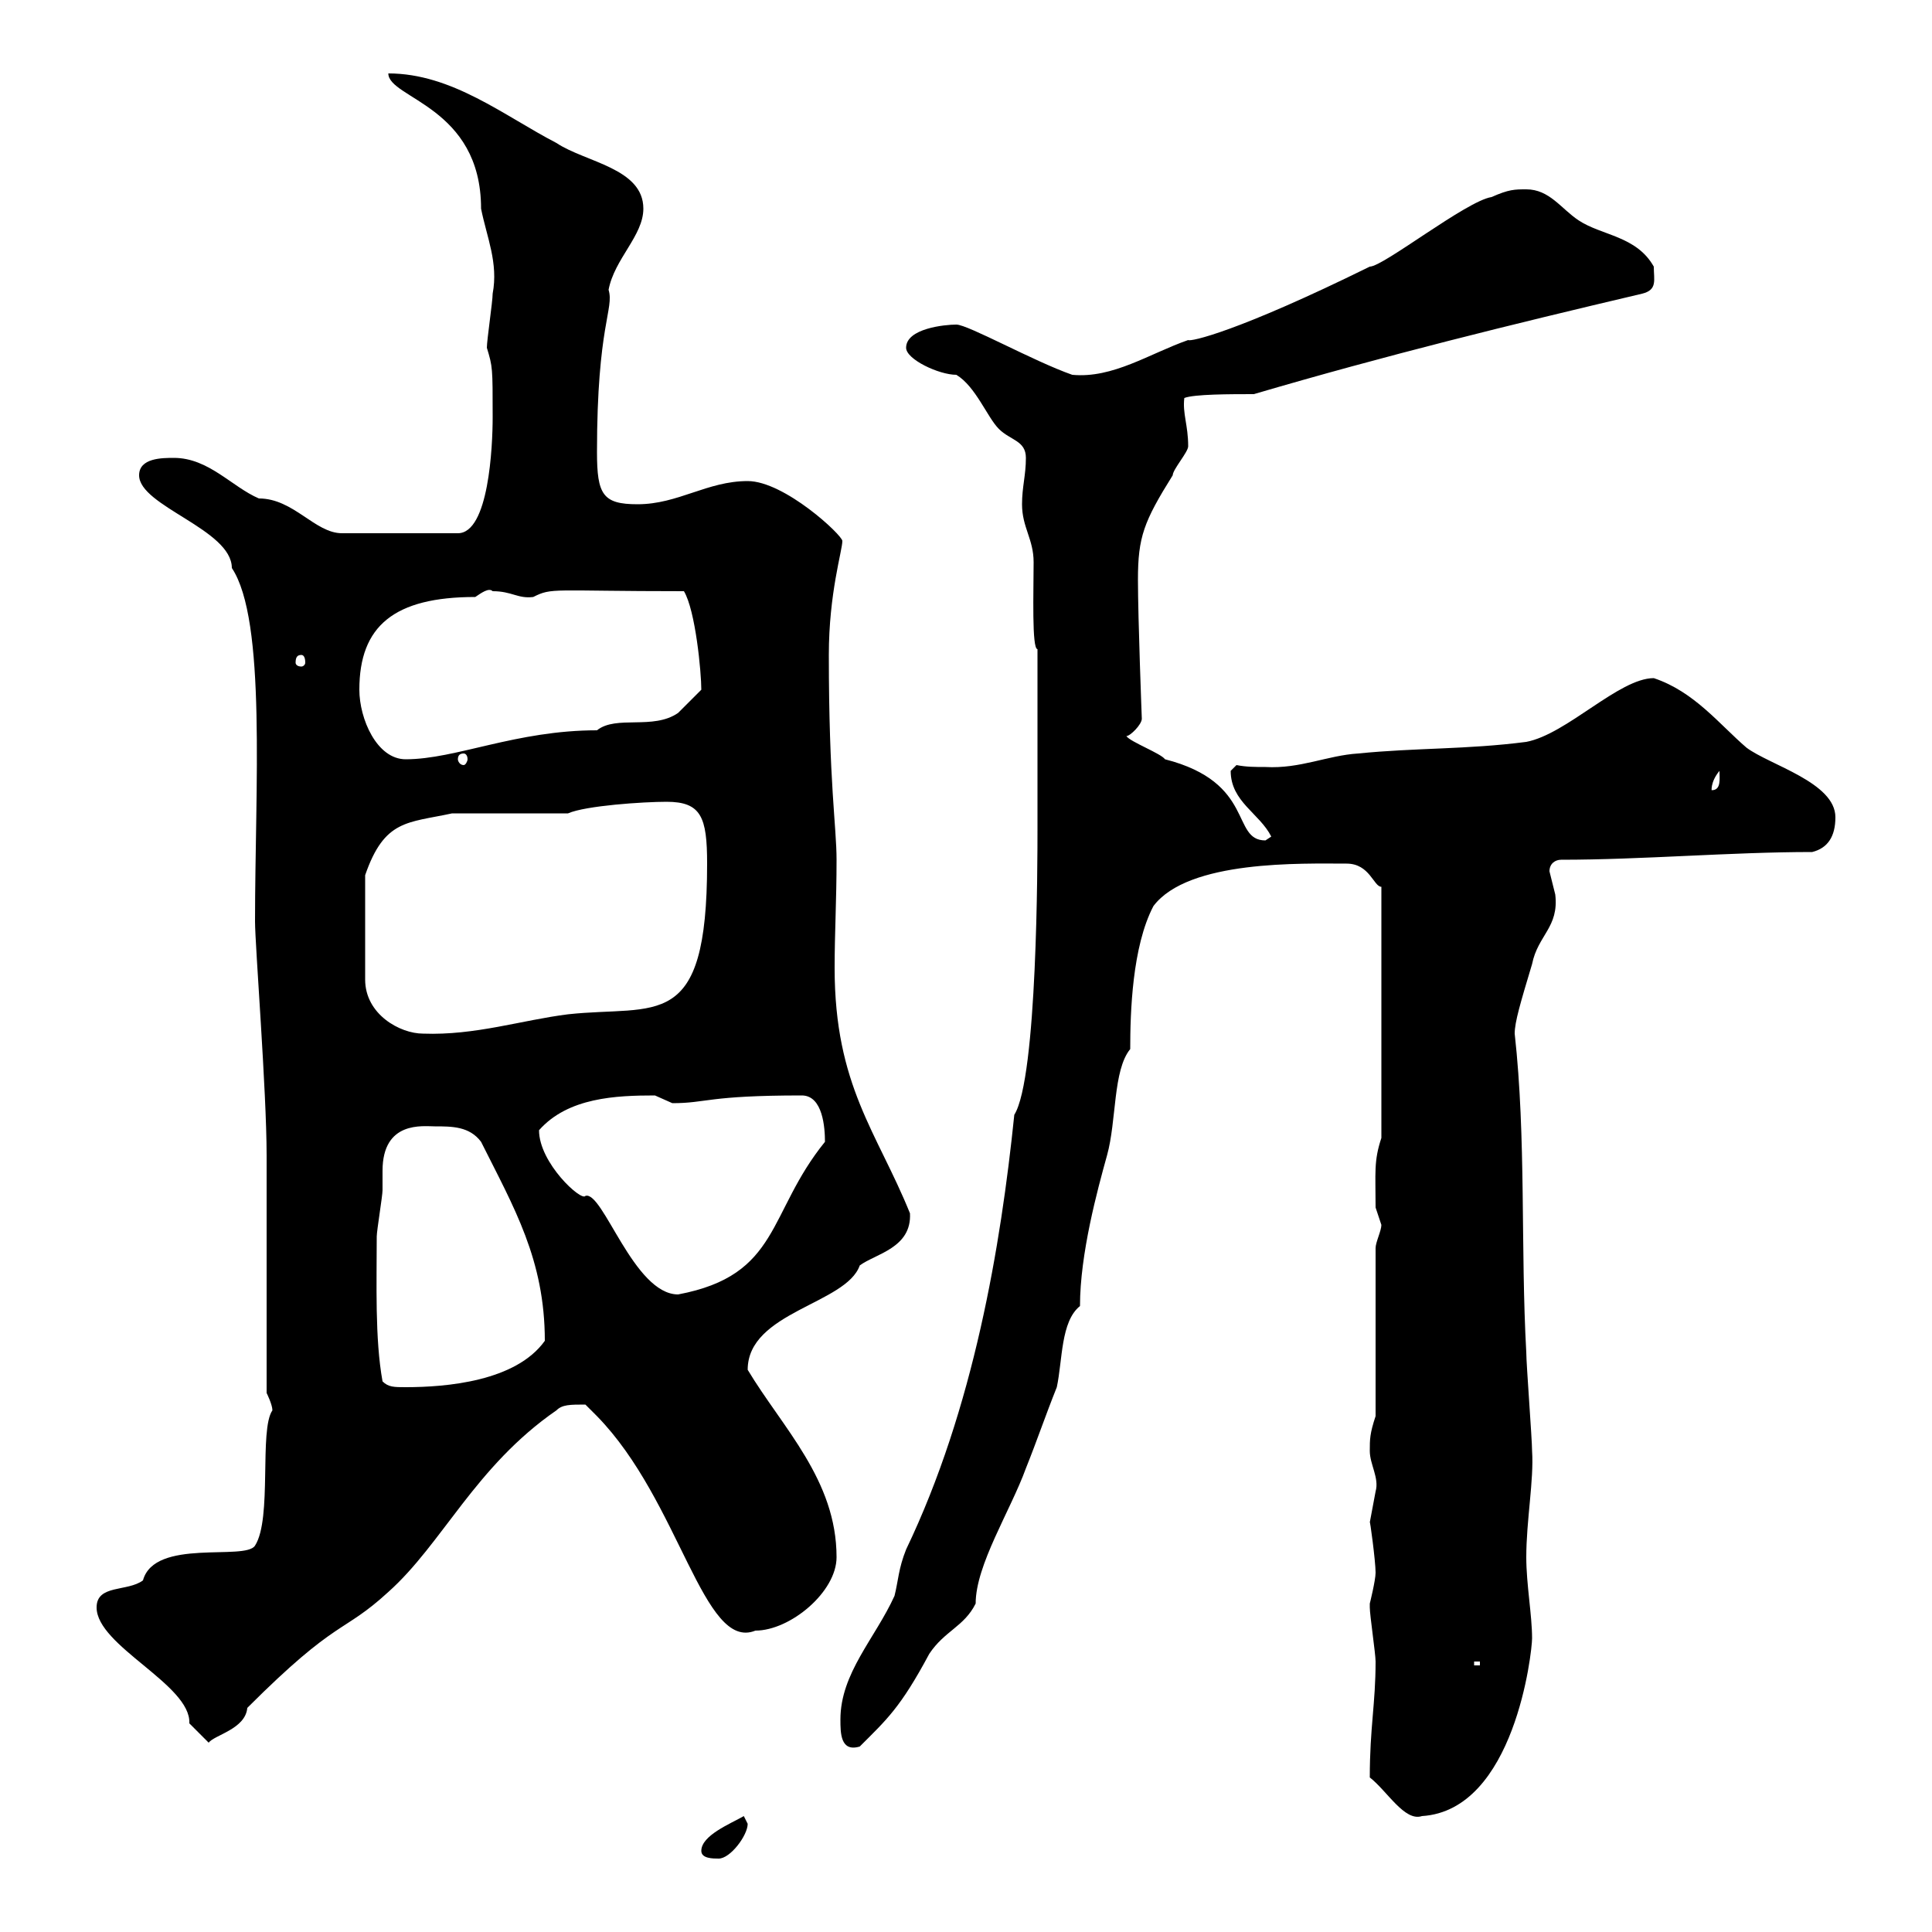 <svg xmlns="http://www.w3.org/2000/svg" xmlns:xlink="http://www.w3.org/1999/xlink" width="300" height="300"><path d="M108.90 287.40C108.90 288.60 110.70 288.60 111.60 288.60C113.40 288.60 116.10 285 116.10 283.20C116.10 283.20 115.50 282 115.50 282C113.40 283.20 108.90 285 108.90 287.40ZM212.70 276C215.40 278.10 218.10 282.90 220.80 282C235.20 281.10 237.90 256.50 237.90 254.40C237.90 250.80 237 246 237 241.80C237 236.10 238.20 229.80 237.90 225.30C237.90 223.50 237 211.80 237 210C236.10 193.80 237 176.70 235.20 160.50C235.20 158.70 236.10 155.70 237.90 149.70C238.80 145.20 242.10 144 241.50 138.90C241.50 138.90 240.60 135.30 240.60 135.30C240.60 134.10 241.50 133.50 242.40 133.50C255 133.50 268.80 132.30 281.40 132.30C283.80 131.70 285 129.90 285 126.90C285 121.50 274.80 118.80 271.20 116.10C267 112.50 263.10 107.40 256.80 105.30C251.40 105.30 243.30 114 237 115.20C227.70 116.40 219.90 116.10 210.90 117C206.10 117.30 201.90 119.40 196.50 119.10C195 119.10 193.50 119.10 192 118.80C192 118.80 191.10 119.70 191.10 119.70C191.10 124.50 195.60 126.30 197.40 129.90C197.40 129.90 196.50 130.50 196.50 130.50C191.10 130.50 195 121.50 180.90 117.90C180.30 117 175.50 115.20 174.90 114.30C175.50 114.30 177.30 112.50 177.30 111.60C177.30 111.60 176.70 96 176.70 90C176.70 83.40 177.60 81 182.10 73.80C182.10 72.90 184.50 70.20 184.50 69.30C184.50 66 183.60 64.20 183.90 61.80C185.40 61.20 191.10 61.20 194.70 61.20C215.10 55.20 234.60 50.40 255 45.60C257.40 45 256.80 43.50 256.80 41.40C254.10 36.60 248.70 36.60 245.10 34.20C242.40 32.40 240.60 29.40 237 29.40C235.20 29.40 234.30 29.40 231.60 30.60C227.70 31.20 214.80 41.40 212.70 41.40C192 51.60 184.80 53.10 184.50 52.80C178.50 54.90 172.80 58.80 166.50 58.20C160.50 56.10 150.30 50.40 148.50 50.40C146.70 50.40 140.70 51 140.70 54C140.70 55.80 145.80 58.20 148.50 58.20C151.50 60 153.30 64.80 155.10 66.60C156.90 68.40 159.30 68.40 159.30 71.10C159.30 73.80 158.70 75.60 158.70 78.30C158.70 81.90 160.50 83.70 160.50 87.30C160.50 91.80 160.20 100.80 161.10 100.80L161.10 128.70C161.10 133.50 161.10 167.40 157.50 173.10C155.40 193.50 151.20 218.70 140.70 240.60C139.50 243.60 139.50 245.40 138.90 247.80C135.90 254.40 130.50 259.80 130.50 267C130.50 269.10 130.50 272.10 133.50 271.20C137.70 267 139.80 265.20 144.30 256.80C146.70 253.20 149.70 252.60 151.50 249C151.50 243 156.90 234.60 159.30 228C161.10 223.50 162.30 219.90 164.10 215.40C165 211.20 164.70 205.20 167.70 202.80C167.70 194.70 170.40 184.80 171.90 179.40C173.40 174 172.80 166.20 175.50 162.90C175.50 157.20 175.80 147 179.10 140.70C184.50 133.50 202.20 134.10 209.10 134.10C212.70 134.10 213.30 137.70 214.50 137.70L214.50 176.70C213.30 180.30 213.60 182.10 213.60 187.50C213.60 187.50 214.50 190.20 214.50 190.20C214.50 191.10 213.60 192.90 213.60 193.80L213.60 219.90C212.70 222.60 212.70 223.50 212.70 225.30C212.70 227.40 214.20 229.50 213.60 231.60C213.60 231.60 212.70 236.40 212.70 236.40C212.70 235.80 213.60 242.40 213.60 244.20C213.60 245.40 212.70 249 212.70 249C212.70 249.60 212.70 249.60 212.70 249.60C212.70 250.80 213.60 256.80 213.60 258C213.60 264.60 212.70 268.20 212.70 276ZM15 249.60C15 255.60 29.70 261.60 29.40 267.60C30.60 268.80 32.40 270.60 32.40 270.60C33.30 269.40 38.10 268.50 38.40 265.20C52.50 251.10 53.10 253.80 60.30 247.20C68.70 239.70 73.80 227.70 86.40 219C87.30 218.10 88.50 218.10 90.90 218.10C90.90 218.10 91.80 219 92.70 219.90C105.60 233.10 109.20 256.50 117.30 253.20C122.70 253.20 129.90 247.20 129.90 241.80C129.90 229.80 121.50 221.70 116.10 212.70C116.10 203.70 131.40 202.50 133.50 196.50C135.90 194.70 141.60 193.80 141.30 188.40C136.20 175.80 129.60 168.60 129.60 150.30C129.60 144.90 129.90 139.80 129.90 133.50C129.90 128.40 128.70 121.50 128.70 101.70C128.70 92.10 130.80 85.50 130.80 84C130.80 83.10 121.80 74.70 116.10 74.70C109.80 74.70 105.30 78.30 99 78.30C93.60 78.30 92.70 76.80 92.70 70.20C92.70 50.40 95.40 48 94.50 45C95.40 40.20 99.90 36.60 99.90 32.40C99.90 26.10 90.90 25.20 86.40 22.20C78.30 18 70.20 11.40 60.30 11.40C60.30 15.30 74.70 16.50 74.70 32.40C75.60 36.90 77.40 40.80 76.50 45.60C76.50 46.80 75.60 52.80 75.60 54C76.50 57 76.50 57 76.50 64.80C76.50 69.30 75.90 82.80 71.10 82.80L53.10 82.80C48.90 82.80 45.60 77.40 40.20 77.40C36 75.60 32.40 71.10 27 71.10C25.20 71.10 21.60 71.10 21.60 73.80C21.60 78.60 36 82.20 36 88.20C41.40 96.30 39.60 122.40 39.60 143.10C39.60 146.70 41.40 169.50 41.40 179.40C41.40 184.80 41.40 210.90 41.40 216.30C41.40 216.30 42.30 218.10 42.30 219C40.20 222 42.30 235.80 39.60 240C38.10 242.40 24 238.80 22.20 245.40C19.80 247.20 15 246 15 249.60ZM228.90 258L229.80 258L229.80 258.60L228.90 258.60ZM59.40 214.50C58.20 207.90 58.50 199.20 58.50 192C58.50 191.10 59.40 185.70 59.40 184.80C59.40 183.90 59.40 182.70 59.40 181.80C59.40 174 65.70 174.90 67.50 174.90C70.20 174.90 72.90 174.90 74.70 177.30C79.80 187.50 84.60 195.60 84.60 208.20C80.10 214.50 69.30 215.40 63 215.40C61.20 215.40 60.30 215.40 59.40 214.50ZM83.70 175.50C88.20 170.40 95.70 170.10 101.70 170.10C101.70 170.10 104.40 171.30 104.40 171.30C109.80 171.30 109.80 170.10 124.50 170.10C127.80 170.10 128.10 175.20 128.10 177.30C119.10 188.40 121.20 198 105.30 201C98.40 201 93.60 184.80 90.90 185.70C90.30 186.60 83.70 180.60 83.70 175.50ZM70.20 126.30L88.20 126.30C90.90 125.10 99.90 124.50 103.50 124.50C108.90 124.50 109.80 126.90 109.80 134.10C109.80 160.50 102 156 88.20 157.50C81 158.40 73.80 160.80 65.70 160.50C62.10 160.50 56.70 157.50 56.70 152.10L56.70 135.90C59.70 127.20 63.30 127.80 70.20 126.30ZM267 119.70C267 120.90 267.30 122.70 265.80 122.70C265.80 123 265.50 121.50 267 119.70ZM55.80 107.10C55.80 97.20 61.20 92.70 73.80 92.70C74.70 92.10 75.90 91.20 76.50 91.80C79.50 91.80 80.40 93 82.80 92.70C85.80 91.20 85.50 91.80 106.20 91.80C108 94.80 108.90 104.40 108.90 107.10C108.90 107.10 106.20 109.80 105.30 110.70C101.40 113.40 95.70 111 92.70 113.40C80.10 113.40 70.80 117.90 63 117.90C58.50 117.90 55.80 111.60 55.80 107.10ZM72 117C72.30 117 72.60 117.30 72.60 117.90C72.60 118.20 72.30 118.80 72 118.80C71.40 118.80 71.10 118.20 71.10 117.90C71.10 117.30 71.40 117 72 117ZM46.80 101.70C47.10 101.70 47.40 102 47.40 102.90C47.40 103.20 47.10 103.50 46.80 103.50C46.20 103.50 45.90 103.20 45.90 102.90C45.90 102 46.20 101.70 46.80 101.70Z"/></svg>